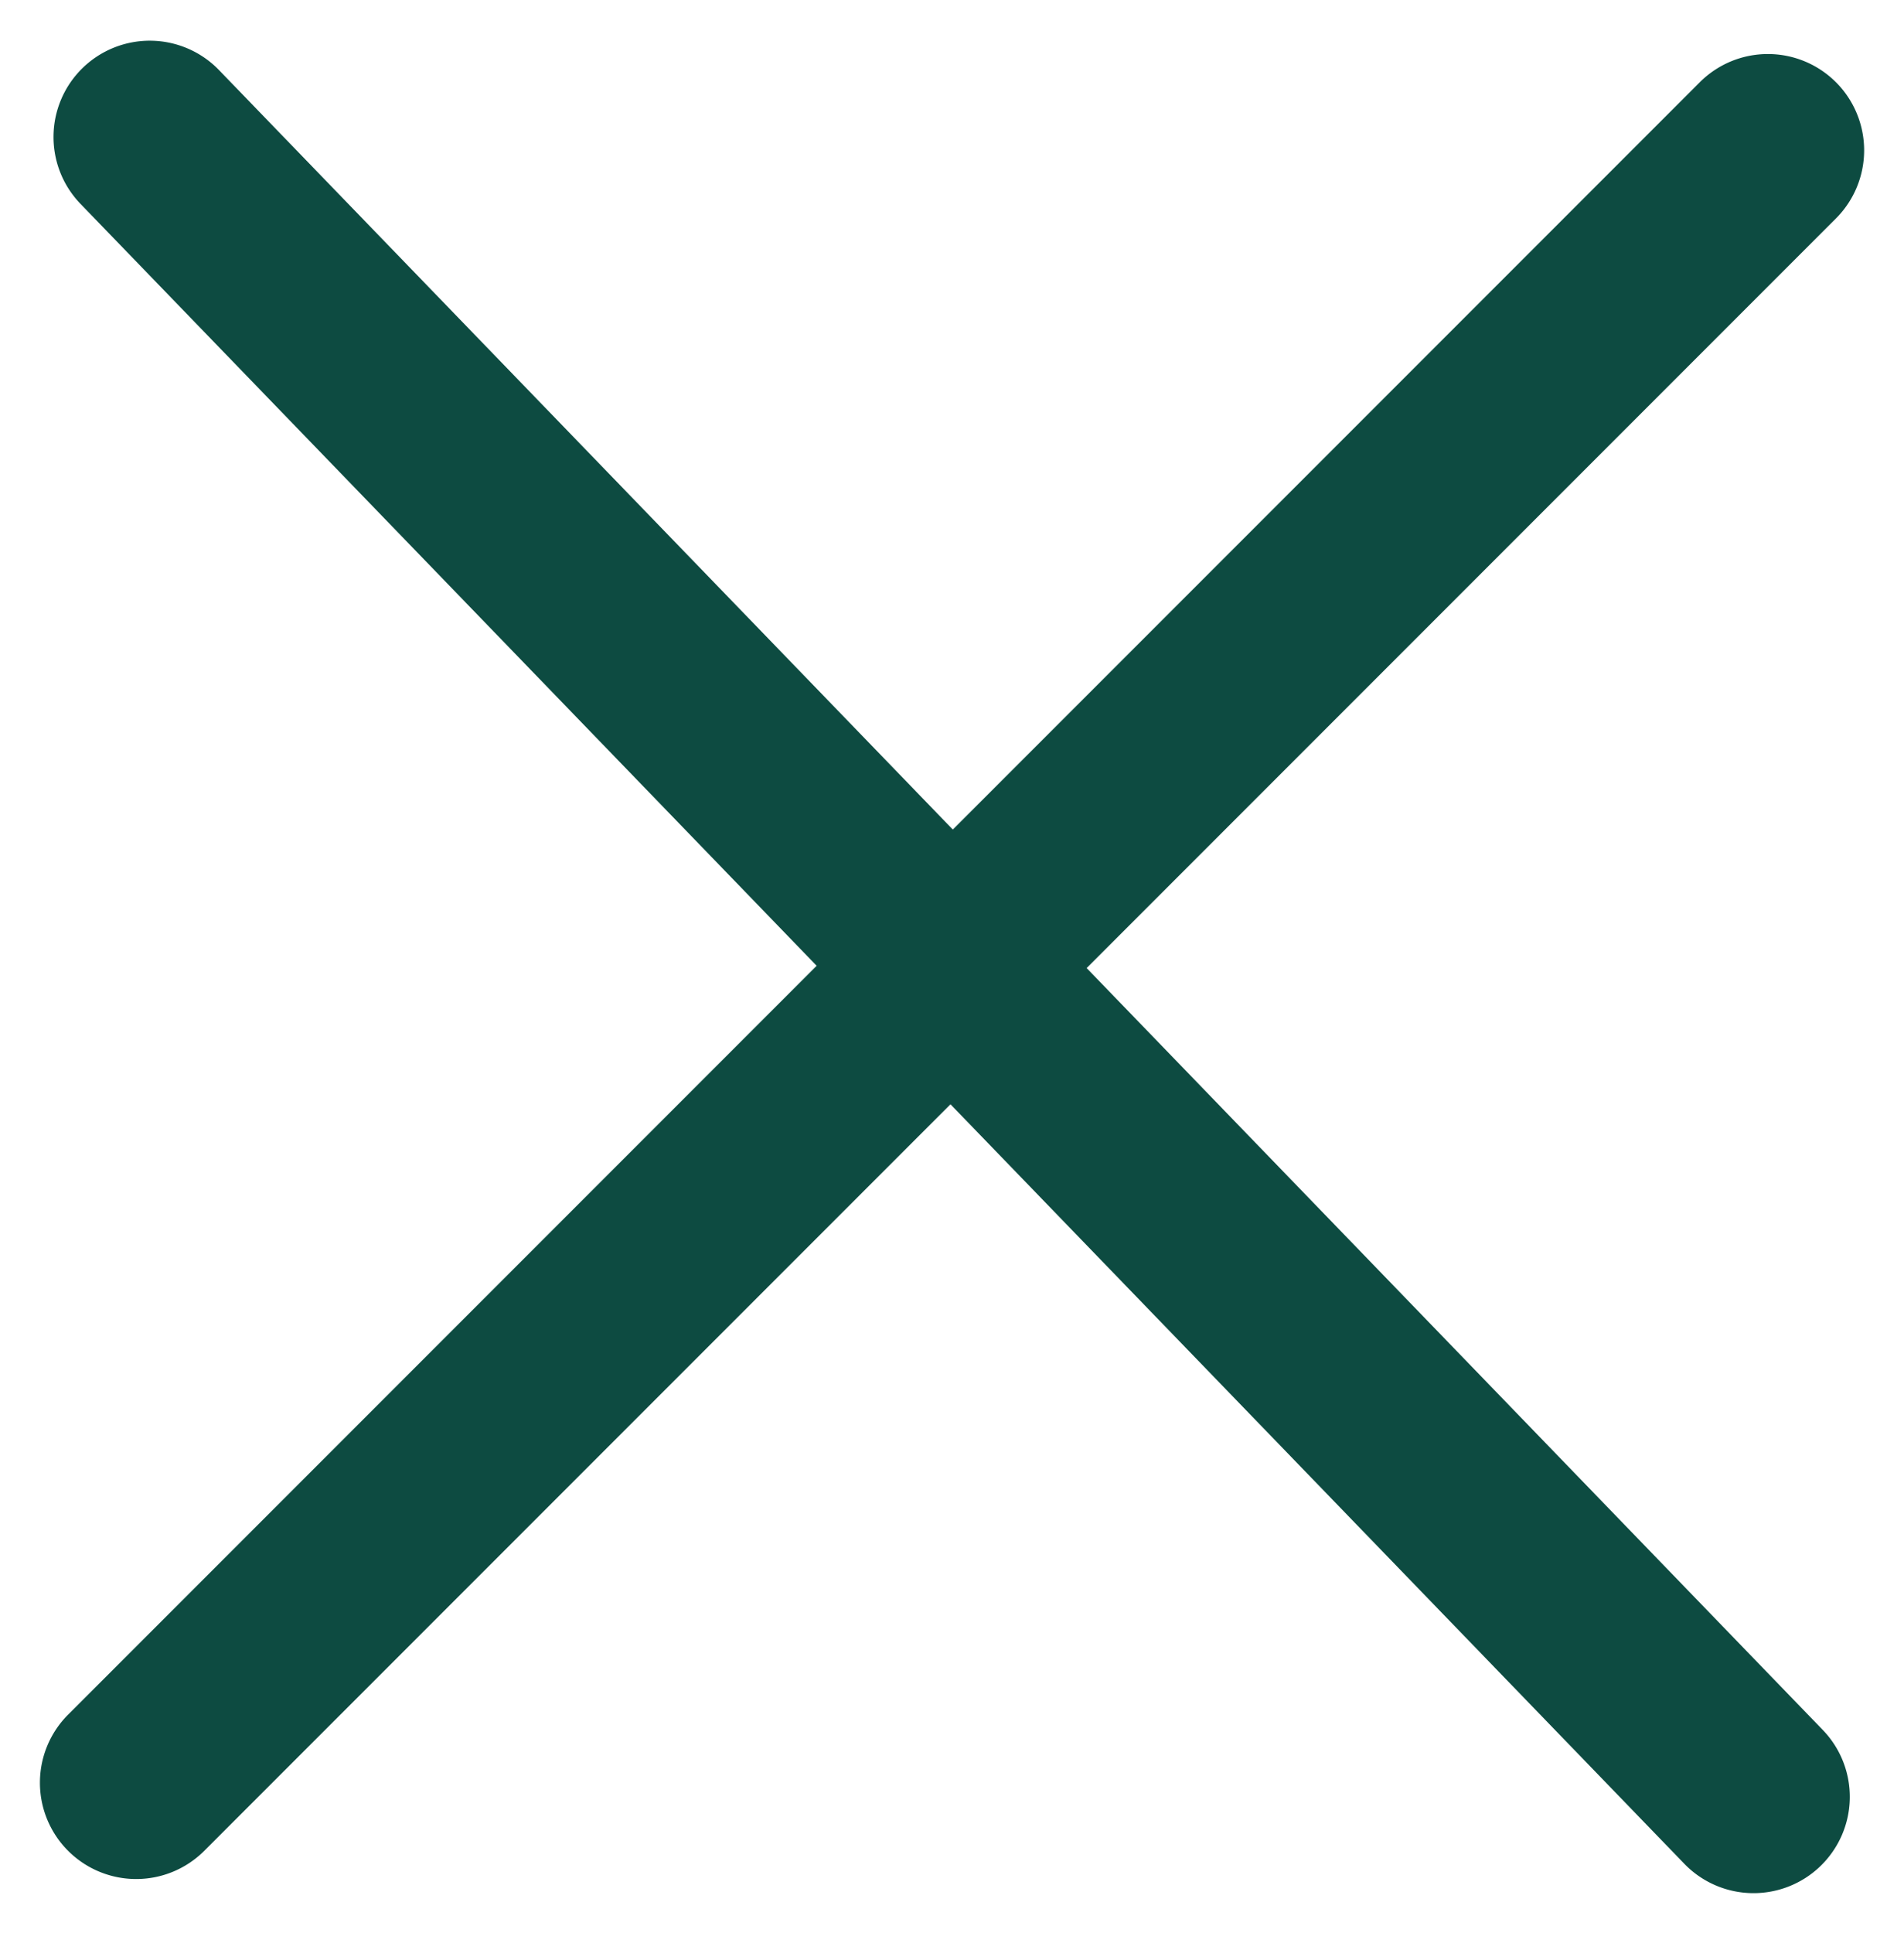 <svg xmlns="http://www.w3.org/2000/svg" width="19.778" height="20.071" viewBox="0 0 19.778 20.071"><g transform="translate(-1593.562 -22.933)"><path d="M0,24.97a1,1,0,0,1-1-1V0A1,1,0,0,1,0-1,1,1,0,0,1,1,0V23.97A1,1,0,0,1,0,24.97Z" transform="translate(1611.926 24.494) rotate(45)" fill="#0d4b41"/><path d="M0,24.97a1,1,0,0,1-1-1V0A1,1,0,0,1,0-1,1,1,0,0,1,1,0V23.97A1,1,0,0,1,0,24.97Z" transform="matrix(-0.719, 0.695, -0.695, -0.719, 1611.777, 41.59)" fill="#0d4b41"/></g></svg>